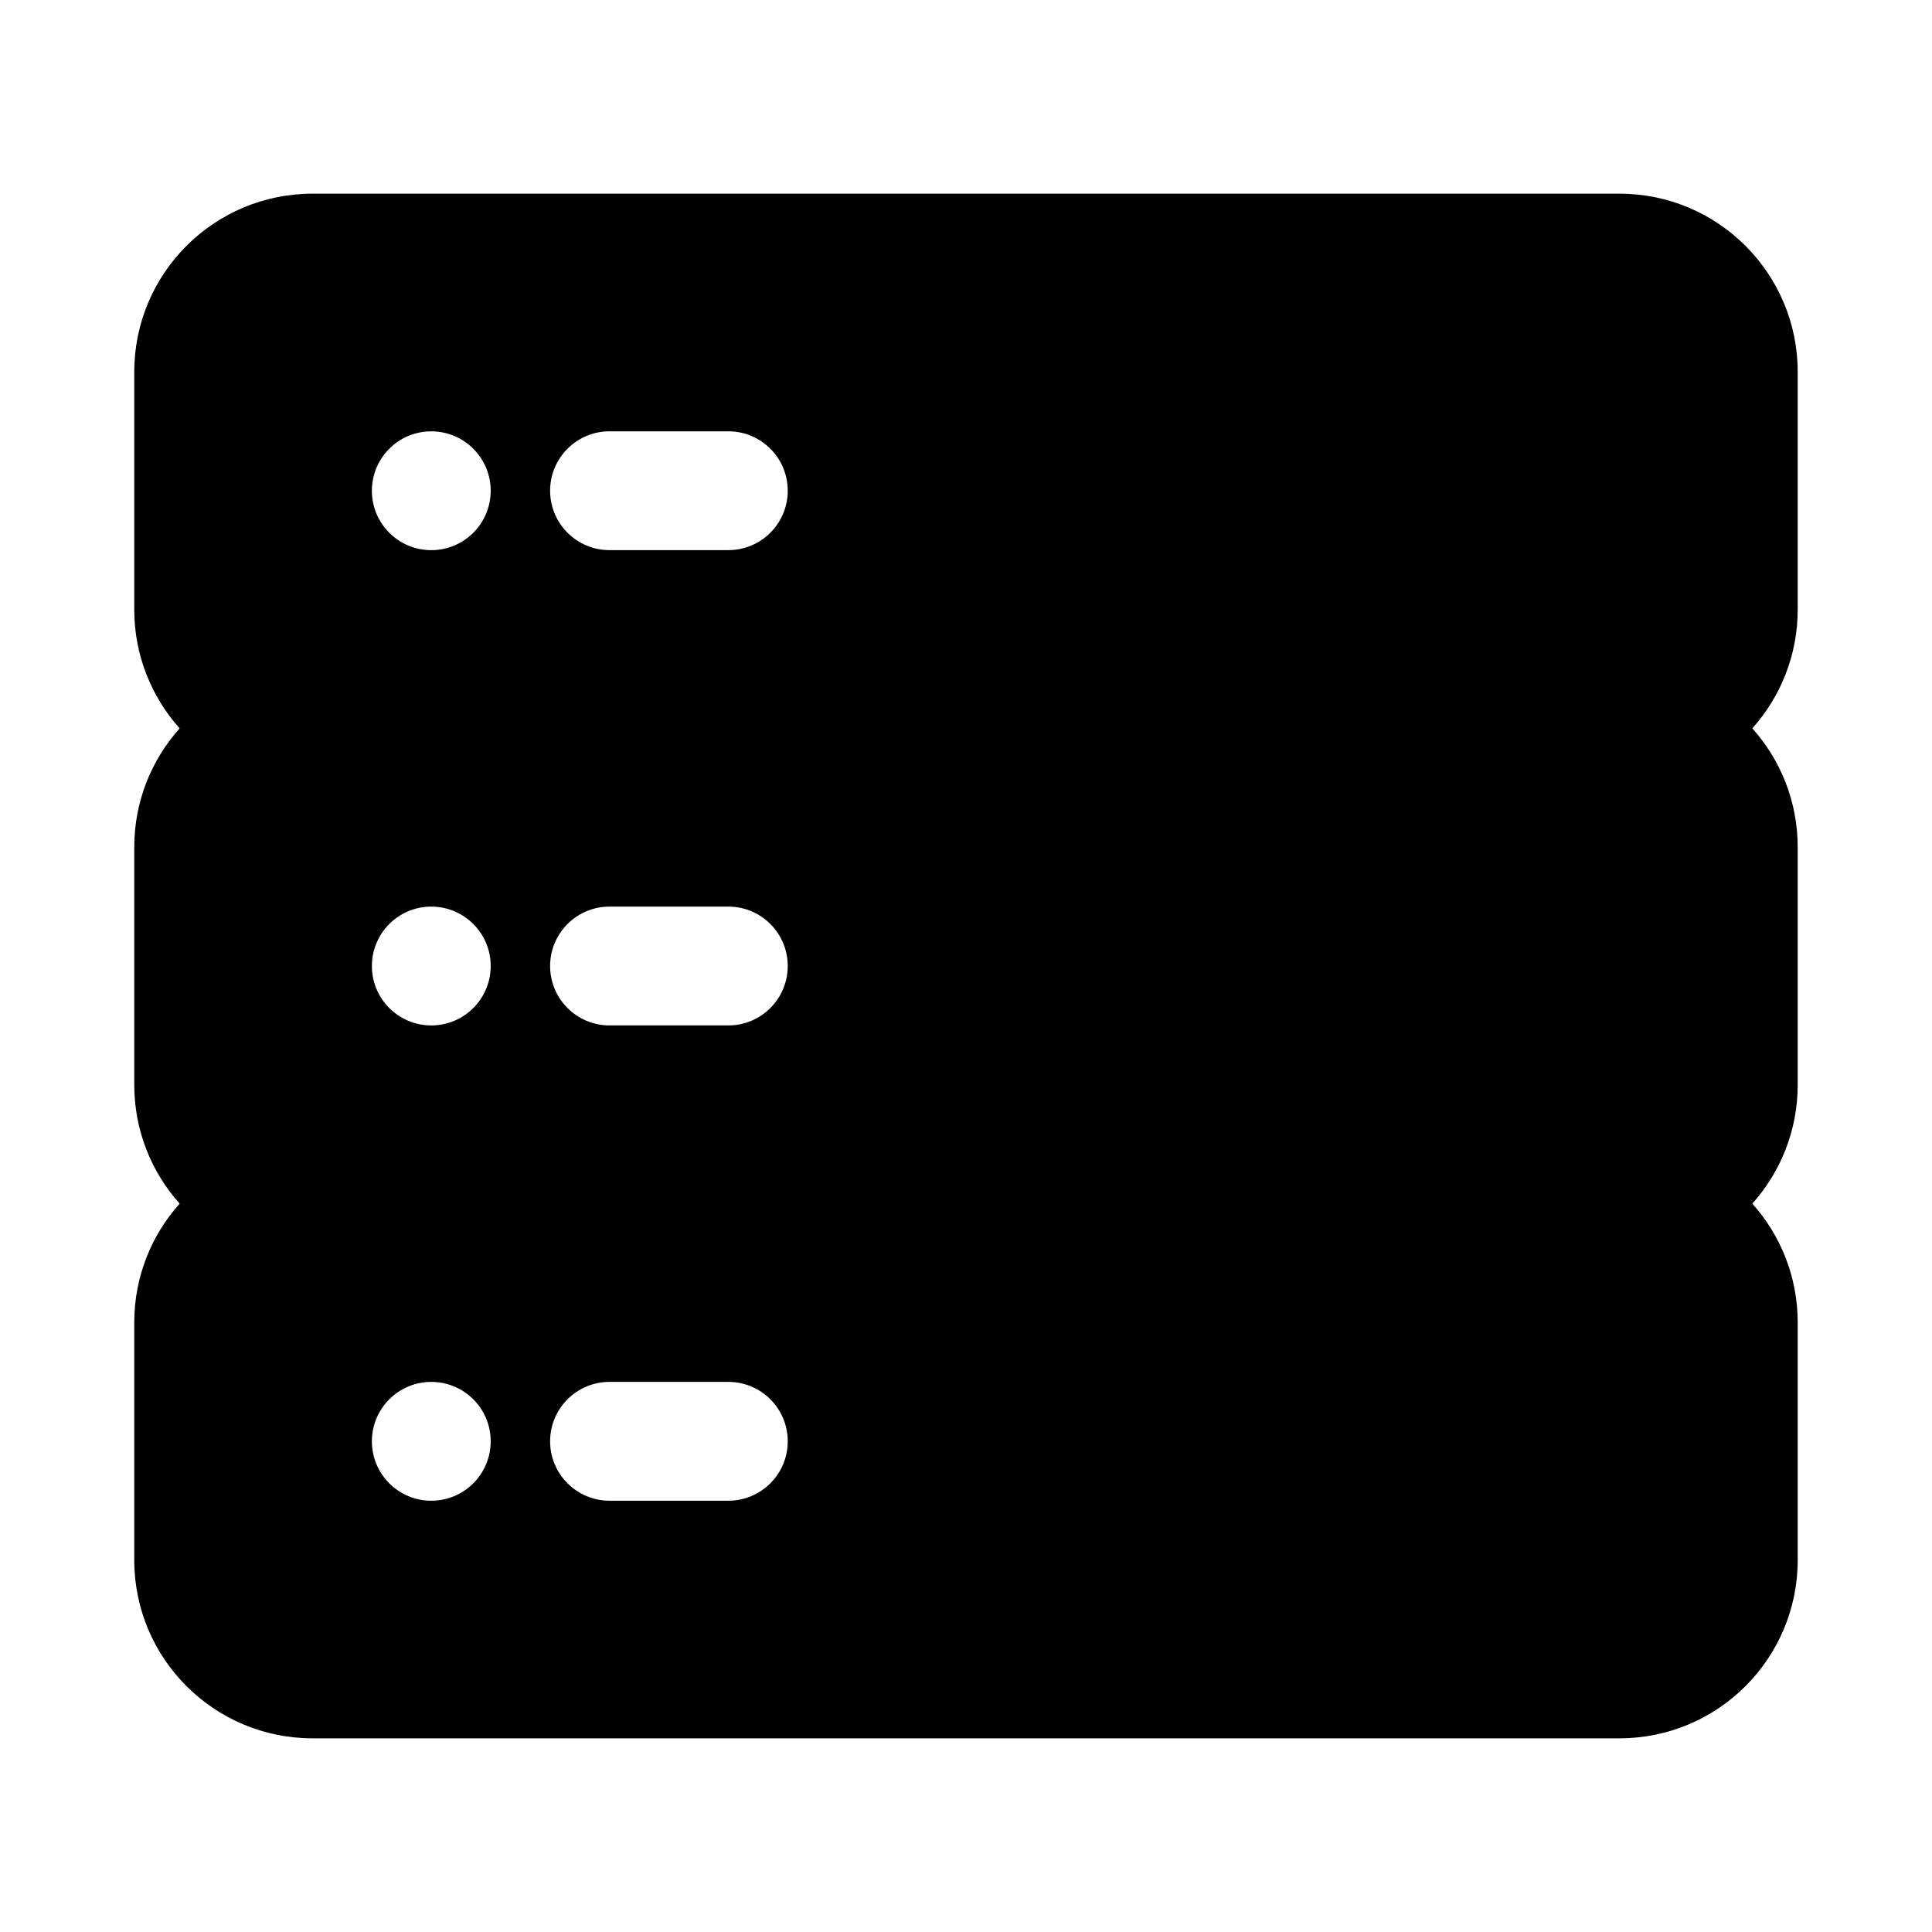 <?xml version="1.0" encoding="UTF-8"?>
<!-- Uploaded to: SVG Repo, www.svgrepo.com, Generator: SVG Repo Mixer Tools -->
<svg fill="#000000" width="800px" height="800px" version="1.1" viewBox="144 144 512 512" xmlns="http://www.w3.org/2000/svg">
 <path d="m620.41 242.56c0-26.086-21.145-47.234-47.23-47.234h-346.37c-26.086 0-47.23 21.148-47.23 47.234v62.977c0 12.098 4.547 23.129 12.027 31.488-7.481 8.355-12.027 19.391-12.027 31.488v62.977c0 12.098 4.547 23.129 12.027 31.488-7.481 8.355-12.027 19.387-12.027 31.484v62.977c0 26.086 21.145 47.234 47.23 47.234h346.37c26.086 0 47.23-21.148 47.23-47.234v-62.977c0-12.098-4.547-23.129-12.027-31.484 7.481-8.359 12.027-19.391 12.027-31.488v-62.977c0-12.098-4.547-23.133-12.027-31.488 7.481-8.359 12.027-19.391 12.027-31.488zm-267.65 31.488c0 8.695-7.047 15.742-15.742 15.742h-31.488c-8.695 0-15.746-7.047-15.746-15.742s7.051-15.746 15.746-15.746h31.488c8.695 0 15.742 7.051 15.742 15.746zm-15.742 141.7c8.695 0 15.742-7.047 15.742-15.742s-7.047-15.746-15.742-15.746h-31.488c-8.695 0-15.746 7.051-15.746 15.746s7.051 15.742 15.746 15.742zm15.742 110.21c0 8.695-7.047 15.746-15.742 15.746h-31.488c-8.695 0-15.746-7.051-15.746-15.746 0-8.695 7.051-15.742 15.746-15.742h31.488c8.695 0 15.742 7.047 15.742 15.742zm-94.465-236.16c8.695 0 15.746-7.047 15.746-15.742s-7.051-15.746-15.746-15.746c-8.695 0-15.742 7.051-15.742 15.746s7.047 15.742 15.742 15.742zm15.746 110.21c0 8.695-7.051 15.742-15.746 15.742-8.695 0-15.742-7.047-15.742-15.742s7.047-15.746 15.742-15.746c8.695 0 15.746 7.051 15.746 15.746zm-15.746 141.7c8.695 0 15.746-7.051 15.746-15.746 0-8.695-7.051-15.742-15.746-15.742-8.695 0-15.742 7.047-15.742 15.742 0 8.695 7.047 15.746 15.742 15.746z" fill-rule="evenodd"/>
</svg>